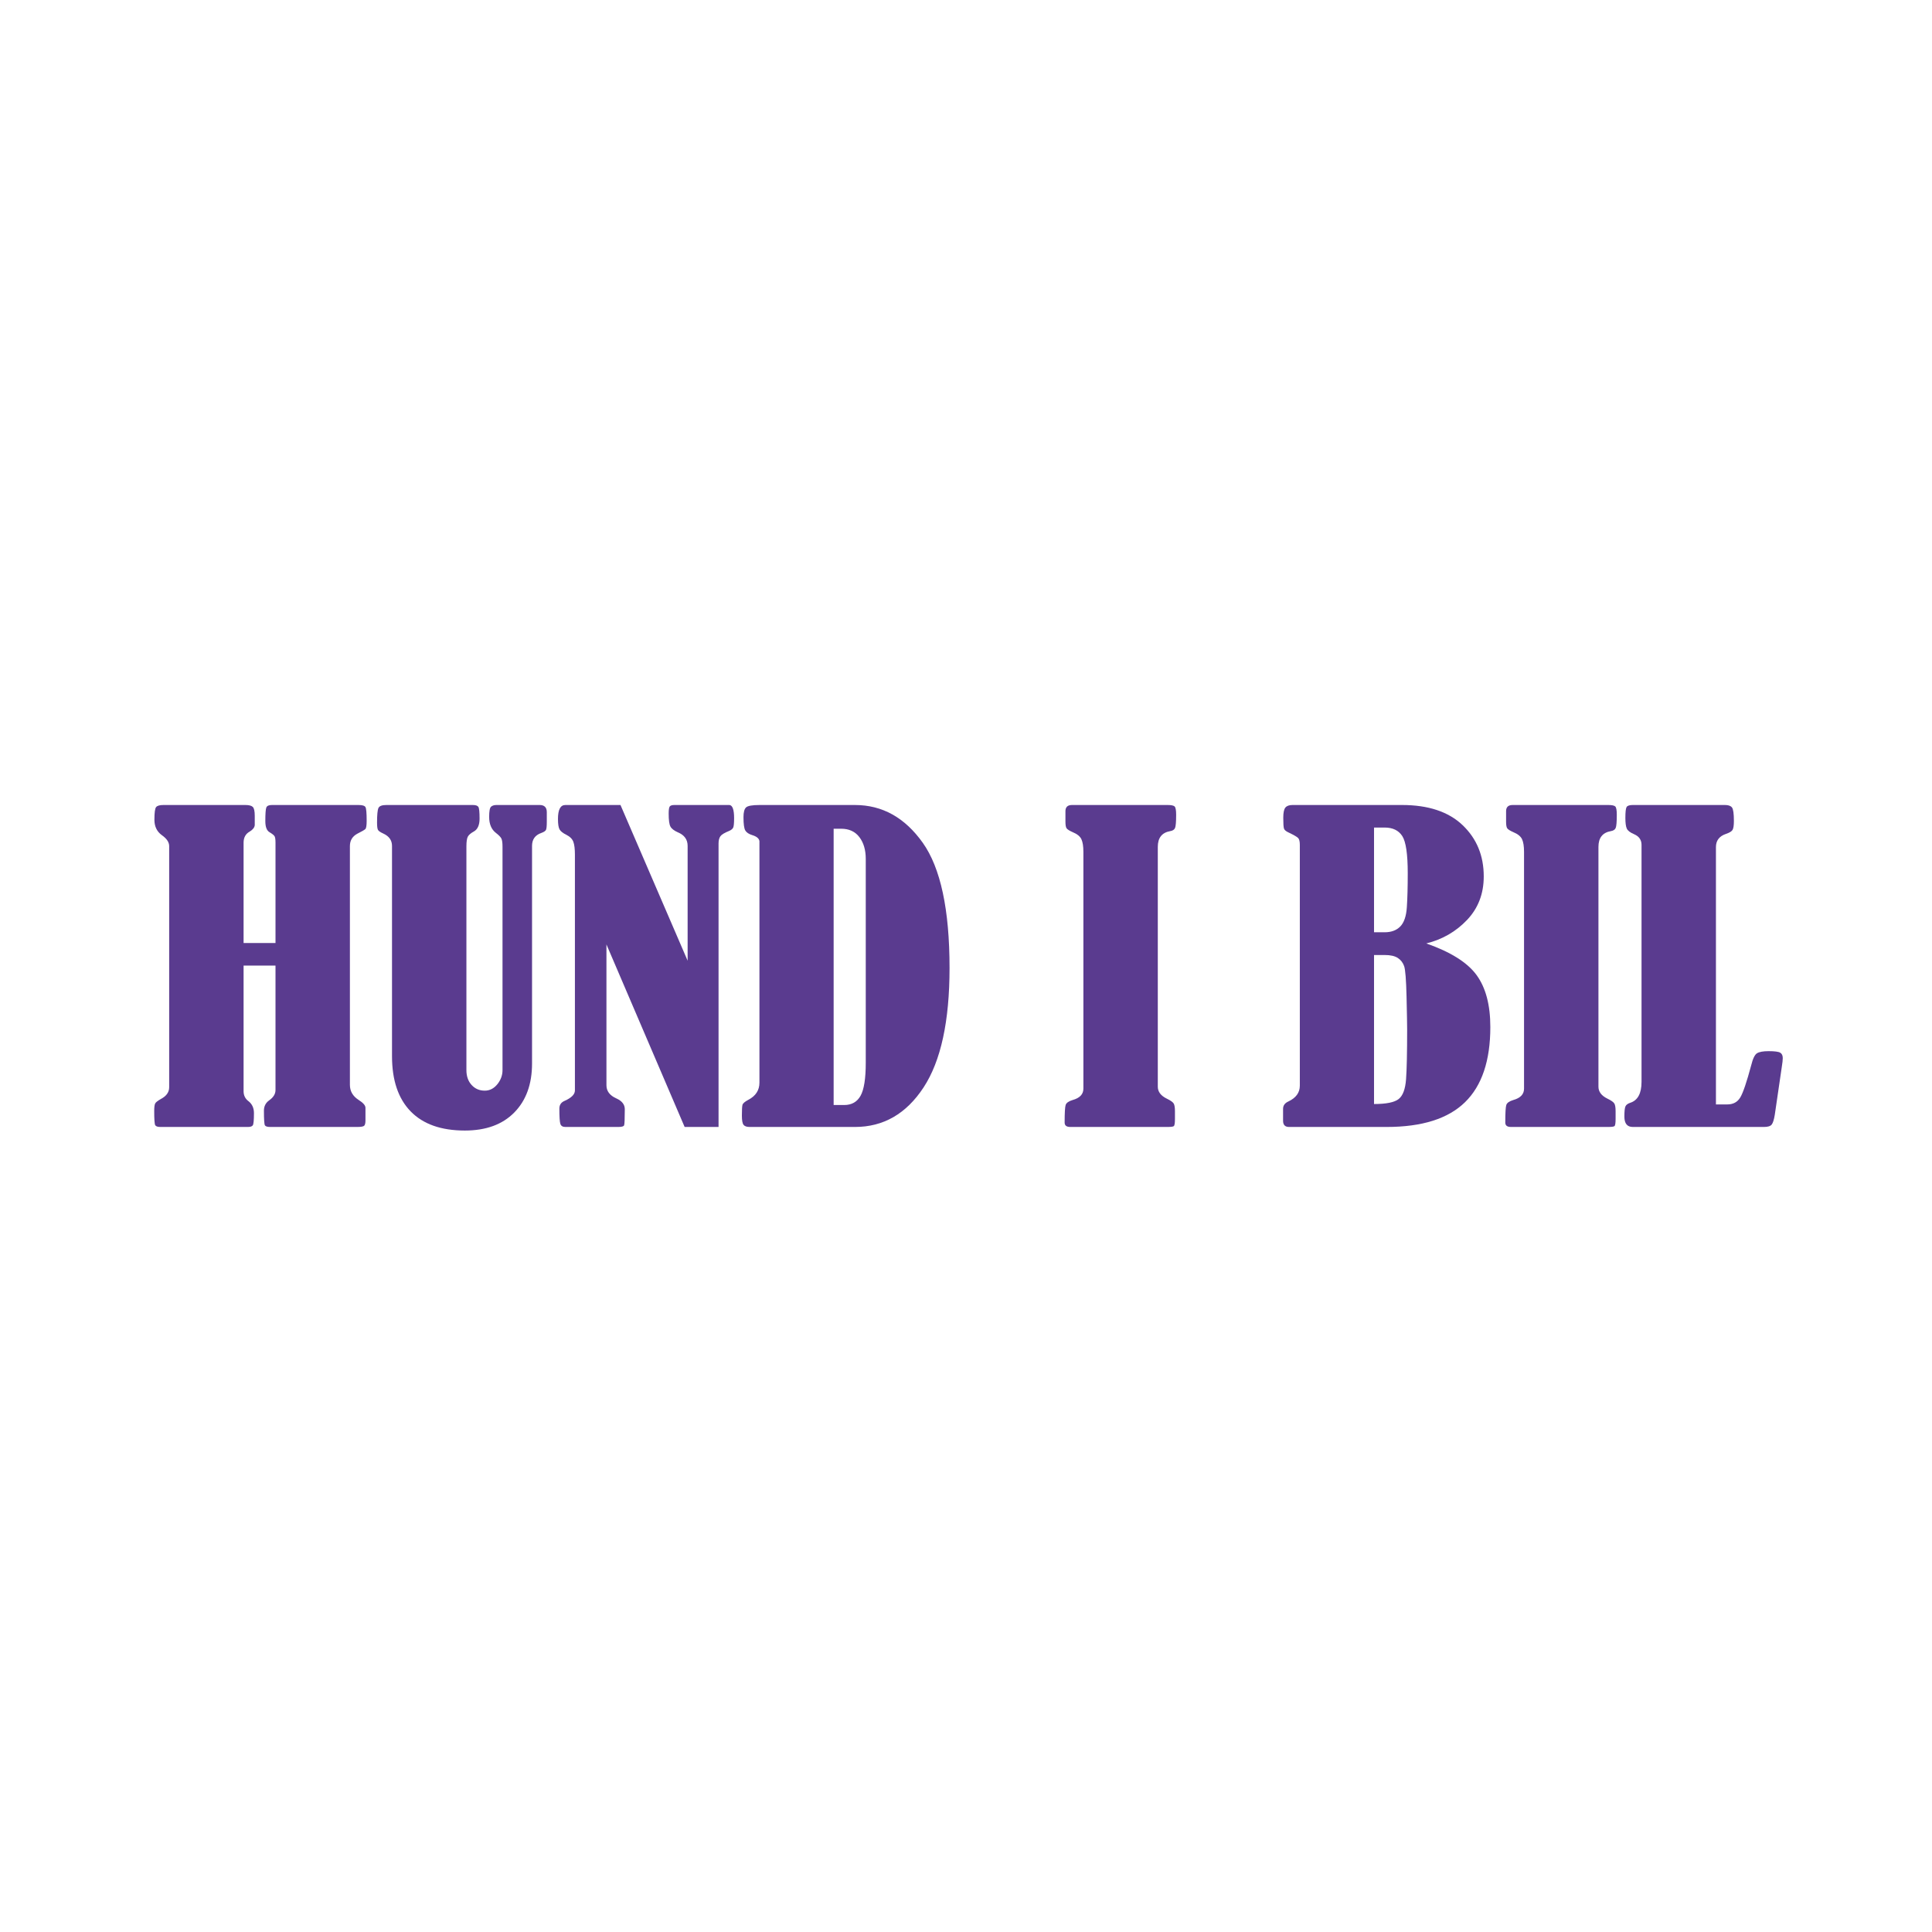 <?xml version="1.0" encoding="UTF-8"?>
<svg id="Layer_2" data-name="Layer 2" xmlns="http://www.w3.org/2000/svg" viewBox="0 0 2048.003 2048.003">
  <defs>
    <style>
      .cls-1 {
        fill: none;
      }

      .cls-2 {
        fill: #5a3b8f;
      }
    </style>
  </defs>
  <g id="Layer_1-2" data-name="Layer 1">
    <rect class="cls-1" width="2048.003" height="2048.003"/>
    <g>
      <path class="cls-2" d="m258.216,999.664h33.832v-106.362c0-3.382-.316-5.636-.951-6.768-.635-1.125-2.361-2.536-5.18-4.229-3.104-1.69-4.652-5.636-4.652-11.84,0-7.894.349-12.72,1.058-14.484.702-1.763,2.674-2.644,5.918-2.644h91.774c4.085,0,6.553.739,7.4,2.22.846,1.478,1.27,6.308,1.27,14.484,0,4.938-.46,7.86-1.374,8.777-.92.917-3.775,2.573-8.565,4.968-5.216,2.822-7.823,7.188-7.823,13.11v253.112c0,6.627,3.03,11.914,9.093,15.861,4.931,3.1,7.4,5.918,7.4,8.458v13.322c0,2.822-.423,4.689-1.27,5.603-.846.92-3.312,1.374-7.4,1.374h-92.194c-3.104,0-5.008-.561-5.71-1.69-.709-1.129-1.058-6.345-1.058-15.649,0-4.652,1.905-8.317,5.71-10.994,4.367-3.1,6.553-6.694,6.553-10.786v-131.947h-33.832v133.217c0,4.511,1.831,8.109,5.499,10.782,3.665,2.963,5.495,7.121,5.495,12.479,0,7.474-.42,11.77-1.266,12.898s-2.539,1.69-5.075,1.69h-92.828c-2.963,0-4.797-.635-5.499-1.901-.709-1.27-1.058-6.271-1.058-15.015,0-4.088.349-6.765,1.058-8.035.702-1.27,2.677-2.818,5.922-4.652,5.918-3.1,8.881-7.259,8.881-12.475v-255.651c0-4.088-2.61-7.964-7.826-11.629-5.216-3.809-7.823-9.234-7.823-16.284,0-7.47.598-11.948,1.797-13.426,1.196-1.481,3.839-2.22,7.931-2.22h86.698c3.806,0,6.412.668,7.823,2.009,1.407,1.34,2.113,4.478,2.113,9.408v9.939c-.282,2.536-2.046,4.793-5.287,6.765-4.37,2.402-6.553,6.345-6.553,11.844v106.362Z"/>
      <path class="cls-2" d="m409.618,853.337h91.559c3.1,0,5.075.668,5.922,2.009s1.266,5.465,1.266,12.371-2.042,11.491-6.13,13.742c-3.104,1.696-5.18,3.46-6.238,5.294s-1.585,5.361-1.585,10.581v237.012c0,6.49,1.831,11.746,5.495,15.767s8.317,6.029,13.957,6.029c5.213,0,9.654-2.254,13.322-6.768,3.665-4.508,5.499-9.513,5.499-15.011v-236.831c0-4.088-.39-6.943-1.162-8.565-.776-1.619-2.717-3.628-5.814-6.026-4.797-3.692-7.192-9.368-7.192-17.037,0-5.962.668-9.546,2.009-10.755,1.34-1.206,3.278-1.81,5.814-1.81h45.675c5.075,0,7.615,2.536,7.615,7.611v10.151c0,4.511-.286,7.366-.846,8.562-.564,1.199-2.187,2.294-4.864,3.278-6.627,2.257-9.939,6.839-9.939,13.745v230.697c0,21.853-6.275,39.156-18.82,51.913-12.549,12.761-30.026,19.136-52.44,19.136-25.095,0-44.231-6.765-57.412-20.298-13.181-13.533-19.771-33.056-19.771-58.574v-222.874c0-5.922-3.1-10.289-9.304-13.11-3.1-1.407-4.968-2.714-5.603-3.913-.635-1.196-.951-3.769-.951-7.716,0-8.176.49-13.322,1.481-15.438.984-2.113,3.806-3.171,8.458-3.171Z"/>
      <path class="cls-2" d="m642.855,1001.145v149.286c0,6.204,3.52,10.856,10.571,13.957,5.922,2.68,8.881,6.486,8.881,11.417,0,10.292-.245,16.002-.739,17.131-.49,1.129-2.563,1.69-6.217,1.69h-56.075c-2.811,0-4.572-1.088-5.27-3.278-.705-2.183-1.055-7.574-1.055-16.173,0-3.947,1.878-6.694,5.636-8.25,7.235-3.238,10.856-6.903,10.856-10.994v-249.941c0-6.06-.558-10.608-1.669-13.637-1.119-3.03-3.624-5.532-7.524-7.507-3.487-1.693-5.821-3.524-7.003-5.499-1.186-1.972-1.777-5.71-1.777-11.209,0-9.865,2.593-14.8,7.786-14.8h58.49l71.173,165.05v-121.669c0-6.782-3.456-11.585-10.362-14.413-4.091-1.831-6.735-3.91-7.931-6.238-1.199-2.324-1.797-6.872-1.797-13.637,0-4.229.423-6.802,1.27-7.719s2.465-1.374,4.864-1.374h58.362c3.241.423,4.86,5.075,4.86,13.957,0,5.216-.316,8.528-.951,9.936-.635,1.411-2.079,2.61-4.333,3.597-4.938,1.975-8.038,3.876-9.304,5.707-1.27,1.834-1.905,4.373-1.905,7.615v300.477h-35.948l-82.889-193.48Z"/>
      <path class="cls-2" d="m805.039,1147.684v-256.074c-.423-2.818-2.959-4.931-7.611-6.342-3.668-1.129-6.133-2.785-7.403-4.971-1.266-2.183-1.901-6.872-1.901-14.061,0-5.213.914-8.669,2.748-10.362,1.831-1.69,6.557-2.536,14.168-2.536h101.286c28.897,0,52.83,13.322,71.791,39.965,18.958,26.643,28.44,70.911,28.44,132.794,0,56.39-9.167,98.576-27.49,126.556-18.327,27.987-42.575,41.974-72.742,41.974h-111.649c-3.1,0-5.253-.739-6.449-2.22-1.199-1.478-1.797-4.756-1.797-9.832,0-6.06.212-9.865.635-11.417s2.465-3.312,6.133-5.287c7.894-4.088,11.84-10.151,11.84-18.185Zm78.66-269.184v292.865h11.209c7.894,0,13.671-3.275,17.339-9.832,3.665-6.553,5.499-18.219,5.499-34.994v-216.109c0-9.442-2.257-17.127-6.768-23.049-4.511-5.922-10.927-8.881-19.24-8.881h-8.038Z"/>
      <path class="cls-2" d="m1129.412,871.099v-11.209c0-4.367,2.324-6.553,6.977-6.553h101.286c3.806,0,6.271.494,7.403,1.478,1.125.991,1.69,3.95,1.69,8.881,0,7.474-.39,12.126-1.162,13.957-.776,1.834-2.506,2.963-5.18,3.386-8.743,1.552-13.11,7.118-13.11,16.704v254.17c0,5.358,3.171,9.586,9.513,12.687,4.088,1.975,6.557,3.735,7.403,5.287s1.27,4.229,1.27,8.035v8.246c0,4.514-.423,7.05-1.27,7.611-.846.568-3.033.846-6.557.846h-103.191c-3.947,0-5.918-1.548-5.918-4.652,0-10.147.349-16.351,1.058-18.609.702-2.251,3.171-4.017,7.4-5.284,7.611-2.116,11.417-6.133,11.417-12.055v-250.996c0-5.922-.705-10.396-2.113-13.429-1.411-3.03-4.514-5.529-9.304-7.507-3.527-1.548-5.677-2.922-6.449-4.121-.776-1.196-1.162-3.49-1.162-6.872Z"/>
      <path class="cls-2" d="m1511.935,1000.087c25.797,9.022,43.559,20.194,53.287,33.516,9.728,13.322,14.591,31.685,14.591,55.084,0,35.666-8.955,62.242-26.855,79.718-17.907,17.483-45.605,26.22-83.104,26.22h-103.399c-4.232,0-6.345-2.183-6.345-6.553v-12.687c0-3.524,1.905-6.133,5.71-7.826,8.035-3.806,12.052-9.372,12.052-16.704v-255.228c0-3.52-.564-5.918-1.693-7.188s-4.511-3.241-10.147-5.922c-2.822-1.27-4.478-2.677-4.971-4.229-.494-1.548-.739-5.354-.739-11.417,0-5.358.739-8.952,2.22-10.786,1.481-1.831,4.051-2.748,7.719-2.748h115.878c27.91,0,49.337,7.118,64.281,21.356,14.941,14.239,22.414,32.354,22.414,54.345,0,18.327-5.888,33.694-17.655,46.095-11.773,12.408-26.19,20.725-43.243,24.954Zm-55.403-122.858v111.017h11.209c7.047,0,12.583-2.042,16.6-6.133,4.017-4.088,6.342-10.89,6.977-20.406s.951-21.531.951-36.052c0-20.302-1.938-33.445-5.814-39.438-3.88-5.989-10.117-8.989-18.713-8.989h-11.209Zm0,135.121v157.959c12.969,0,21.675-1.763,26.116-5.287s7.047-10.5,7.823-20.933c.773-10.433,1.162-28.051,1.162-52.867,0-5.072-.208-16.597-.631-34.571-.423-17.974-1.27-28.793-2.539-32.461-1.27-3.661-3.49-6.553-6.661-8.669-3.171-2.113-7.86-3.171-14.061-3.171h-11.209Z"/>
      <path class="cls-2" d="m1596.517,871.099v-11.209c0-4.367,2.324-6.553,6.977-6.553h101.286c3.806,0,6.271.494,7.403,1.478,1.125.991,1.69,3.95,1.69,8.881,0,7.474-.39,12.126-1.162,13.957-.776,1.834-2.506,2.963-5.18,3.386-8.743,1.552-13.11,7.118-13.11,16.704v254.17c0,5.358,3.171,9.586,9.513,12.687,4.088,1.975,6.557,3.735,7.403,5.287s1.27,4.229,1.27,8.035v8.246c0,4.514-.423,7.05-1.27,7.611-.846.568-3.033.846-6.557.846h-103.191c-3.947,0-5.918-1.548-5.918-4.652,0-10.147.349-16.351,1.058-18.609.702-2.251,3.171-4.017,7.4-5.284,7.611-2.116,11.417-6.133,11.417-12.055v-250.996c0-5.922-.705-10.396-2.113-13.429-1.411-3.03-4.514-5.529-9.304-7.507-3.527-1.548-5.677-2.922-6.449-4.121-.776-1.196-1.162-3.49-1.162-6.872Z"/>
      <path class="cls-2" d="m1818.968,1170.733h12.052c6.204,0,10.786-2.465,13.745-7.403,2.963-4.931,6.835-16.351,11.632-34.255,1.69-6.906,3.732-11.101,6.13-12.583,2.395-1.478,6.483-2.22,12.267-2.22,6.342,0,10.43.531,12.264,1.585,1.831,1.058,2.748,3,2.748,5.818,0,1.975-.353,5.146-1.058,9.513l-7.4,50.539c-.846,5.216-1.938,8.669-3.278,10.362-1.34,1.69-4.054,2.536-8.139,2.536h-139.139c-5.922,0-8.881-3.665-8.881-10.994,0-5.636.386-9.267,1.162-10.89.773-1.619,2.432-2.855,4.968-3.702,8.038-2.536,12.055-9.939,12.055-22.203v-251.211c0-5.213-2.539-8.948-7.615-11.206-4.37-1.831-7.05-3.876-8.035-6.133-.988-2.254-1.478-5.989-1.478-11.206,0-6.204.42-10.047,1.266-11.525.846-1.481,3.1-2.22,6.768-2.22h97.481c3.665,0,6.164.88,7.507,2.644,1.337,1.763,2.009,6.52,2.009,14.272,0,4.652-.46,7.789-1.374,9.408-.92,1.622-3.278,3.067-7.084,4.336-7.05,2.398-10.574,7.05-10.574,13.957v272.779Z"/>
    </g>
  </g>
</svg>